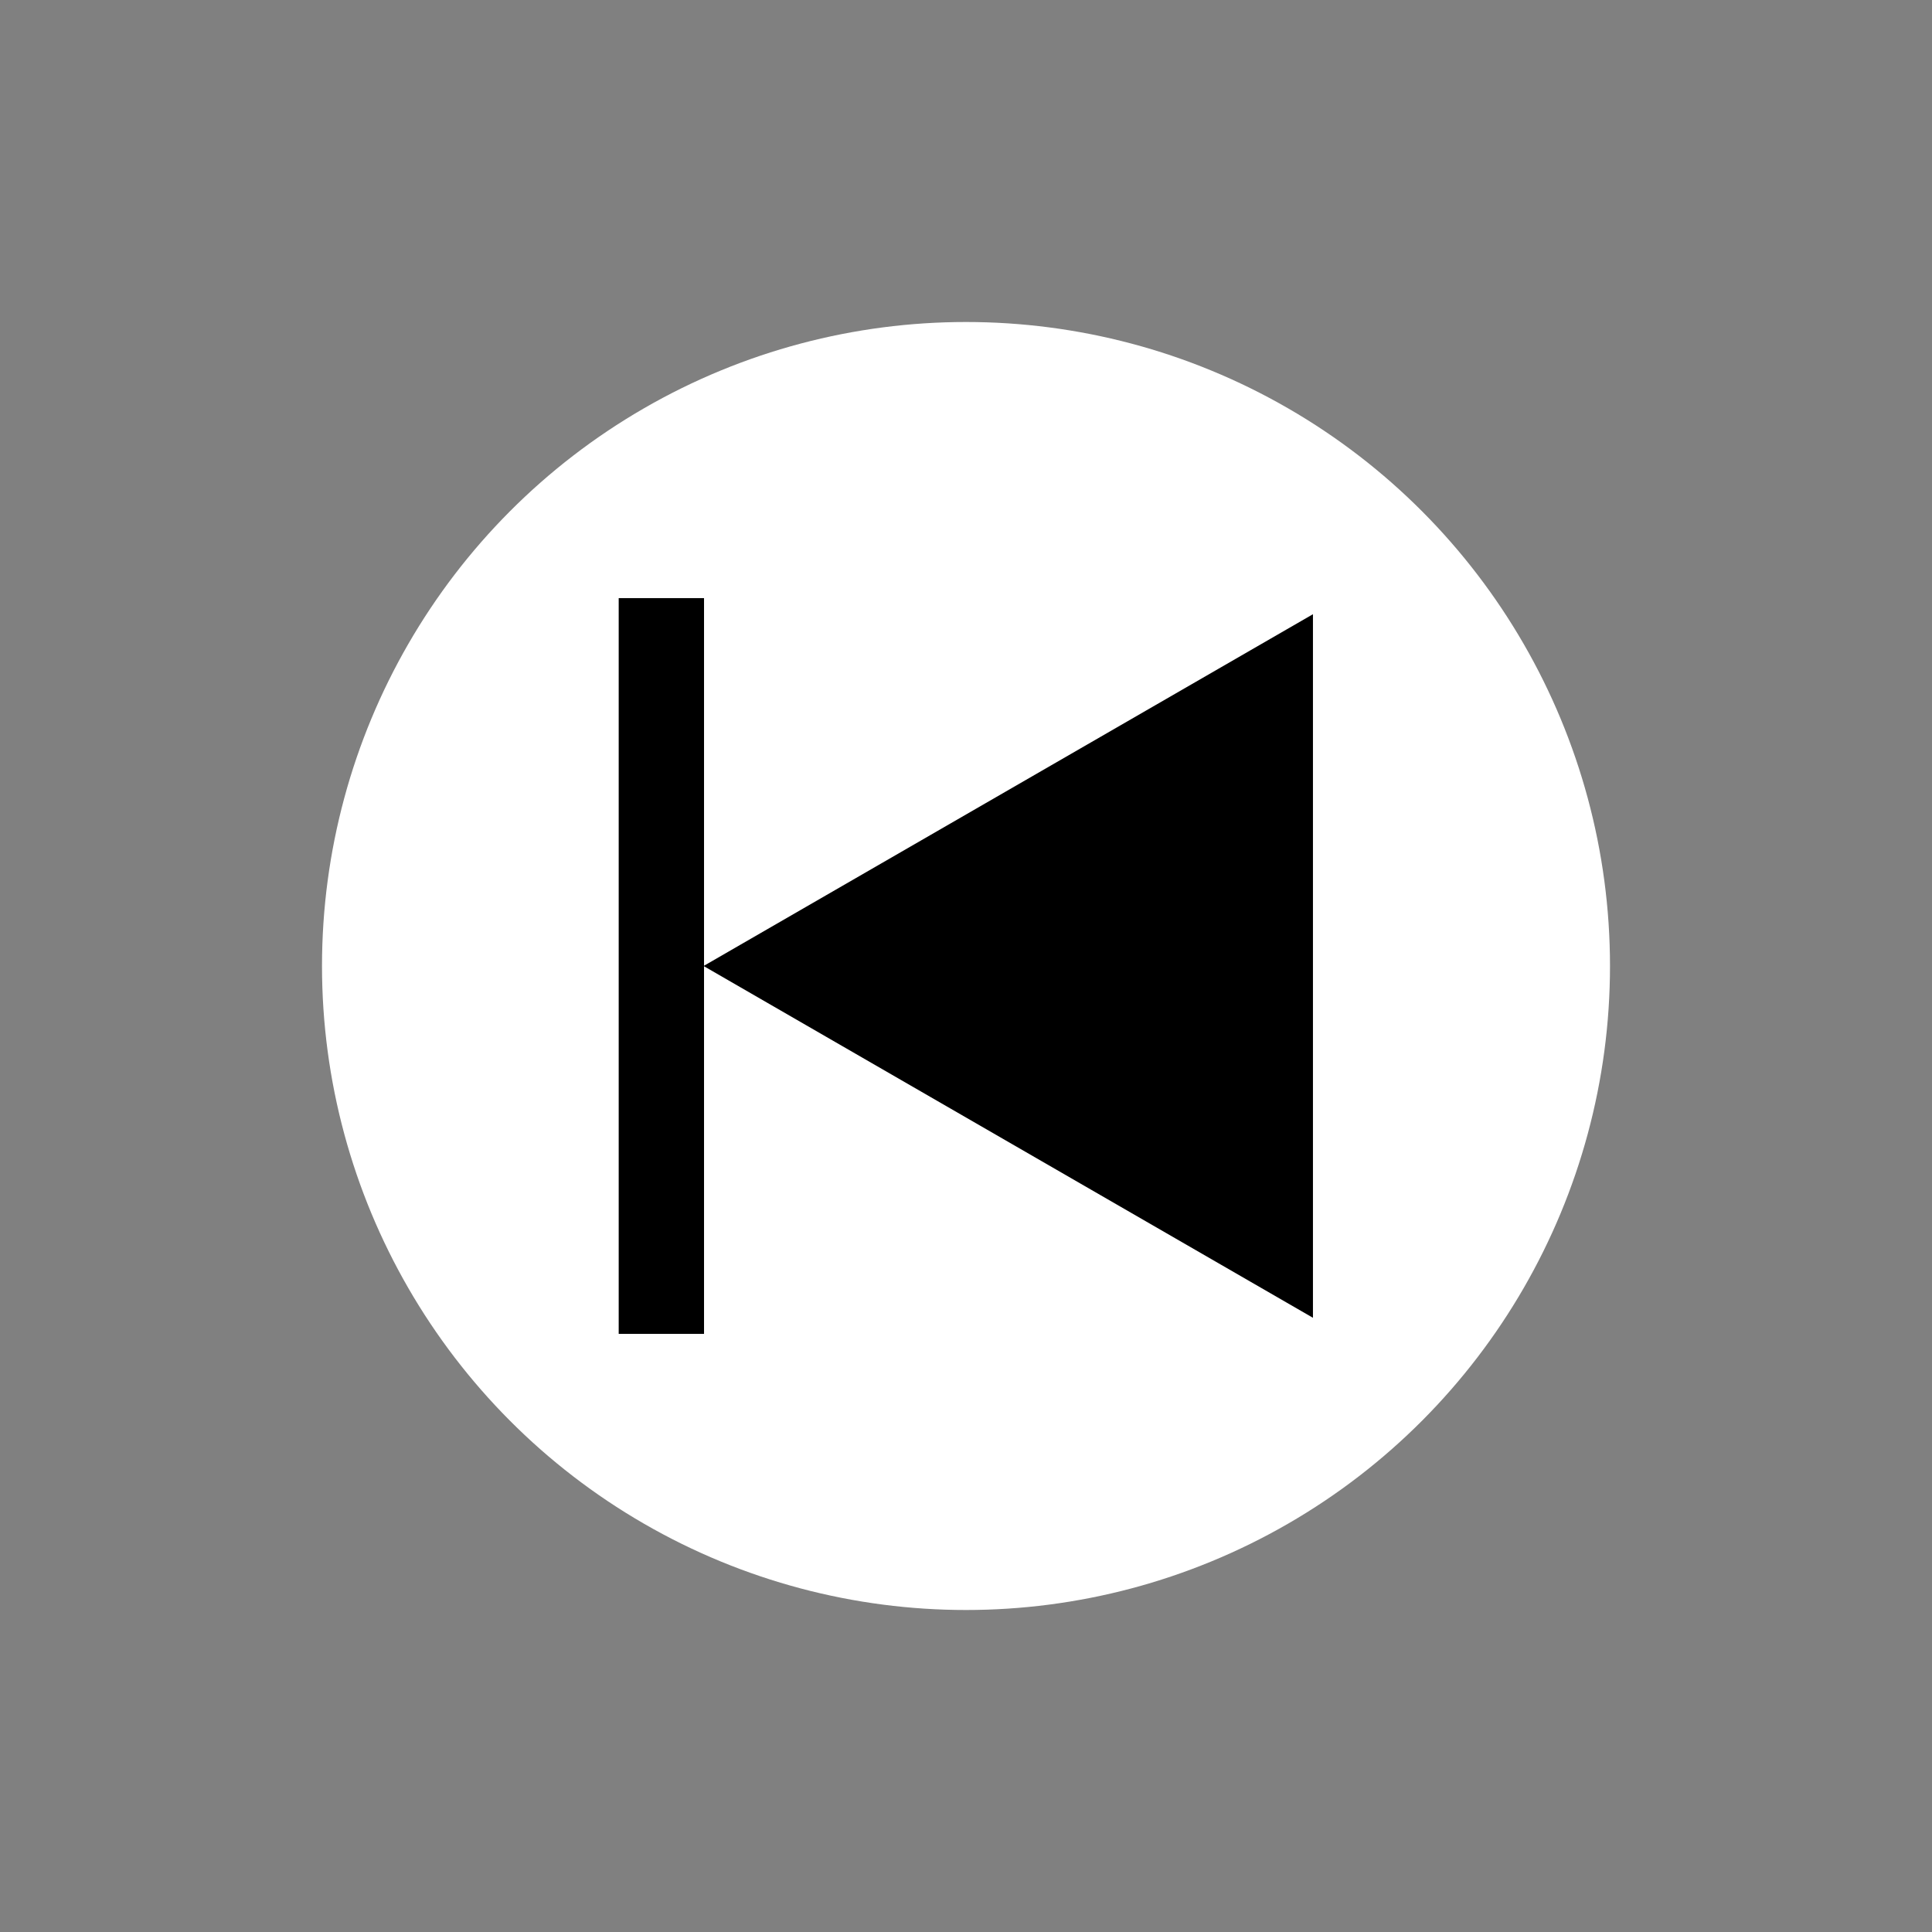 <?xml version="1.0" encoding="utf-8"?>
<!-- Generator: Adobe Illustrator 28.1.0, SVG Export Plug-In . SVG Version: 6.00 Build 0)  -->
<svg version="1.1" id="レイヤー_1" xmlns="http://www.w3.org/2000/svg" xmlns:xlink="http://www.w3.org/1999/xlink" x="0px"
	 y="0px" viewBox="0 0 240 240" style="enable-background:new 0 0 240 240;" xml:space="preserve">
<rect x="0" y="0" width="240" height="240" fill="#808080" stroke="none"/>
<style type="text/css">
	.st0{fill:#FFFFFF;}
</style>
<g>
	<circle class="st0" cx="120" cy="120" r="80"/>
	<g>
		<polygon points="87.4,120 163.1,163.7 163.1,76.3 		"/>
		<rect x="76.9" y="74.3" transform="matrix(-1 -1.224647e-16 1.224647e-16 -1 164.357 240)" width="10.6" height="91.4"/>
	</g>
</g>
</svg>
